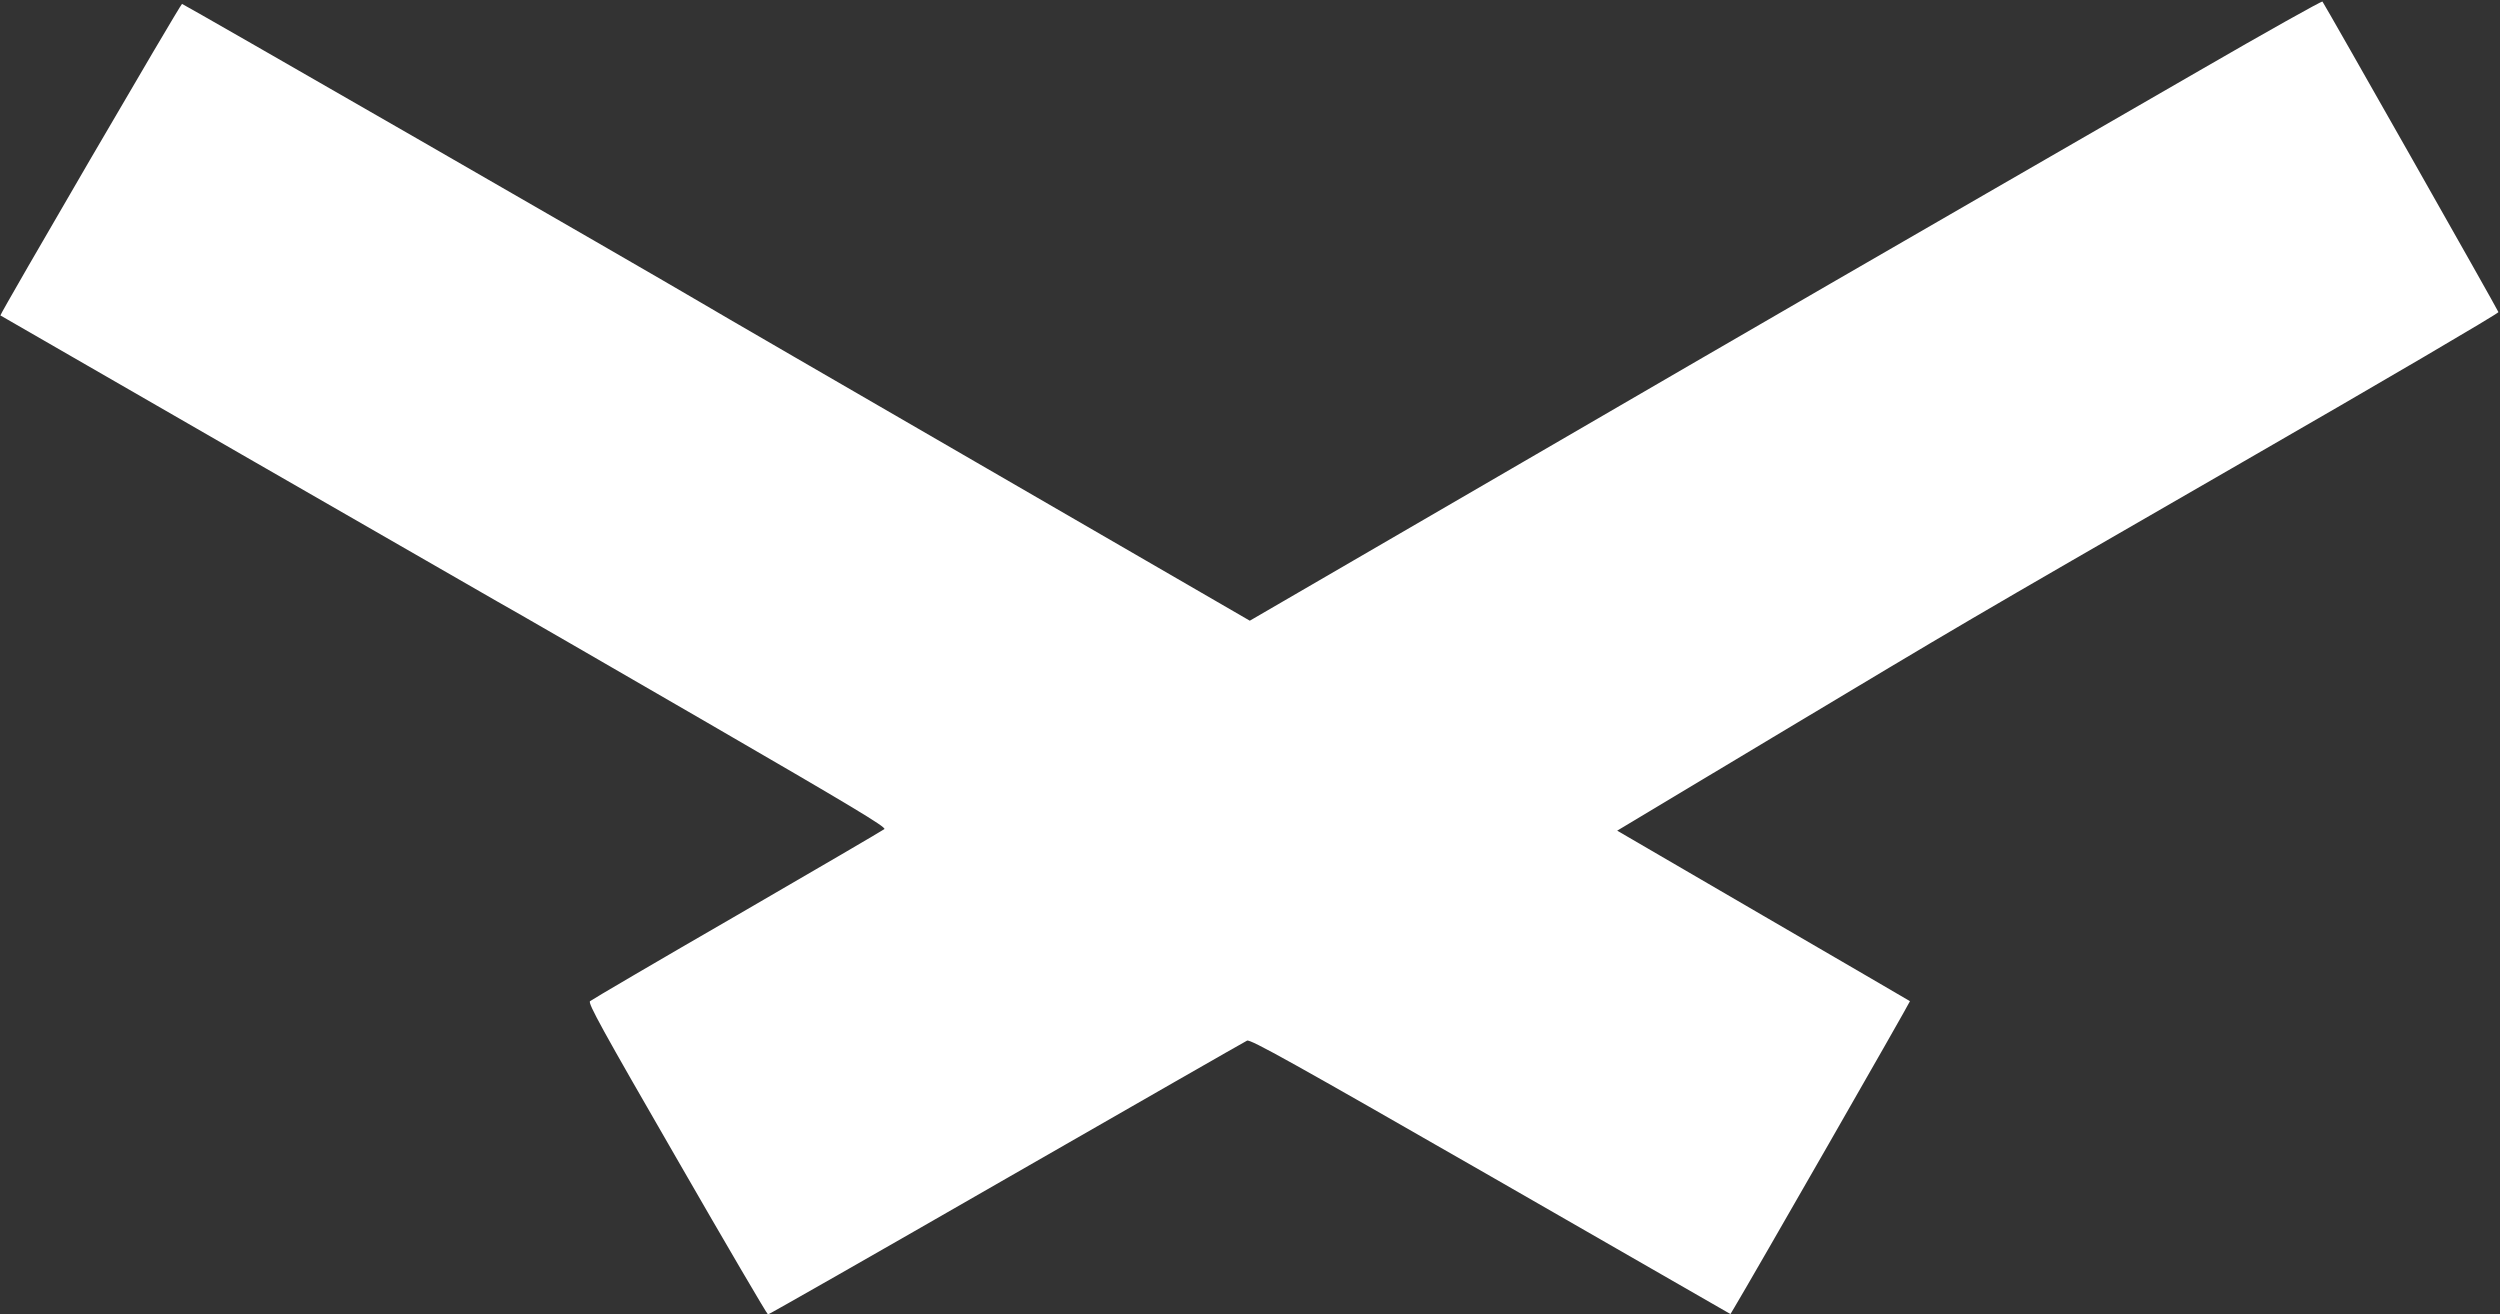 <?xml version="1.0" standalone="no"?>
<!DOCTYPE svg PUBLIC "-//W3C//DTD SVG 20010904//EN"
 "http://www.w3.org/TR/2001/REC-SVG-20010904/DTD/svg10.dtd">
<svg version="1.0" xmlns="http://www.w3.org/2000/svg"
 width="1280pt" height="673pt" viewBox="0 0 1280 673"
 preserveAspectRatio="xMidYMid meet">
<rect x="0" y="0" width="1280" height="673" fill="#333333" stroke="none"/>
<g transform="translate(0,673) scale(0.1,-0.1)"
fill="#ffffff" stroke="none">
<path d="M11260 6368 c-1725 -995 -2161 -1247 -3458 -2001 l-1403 -815 -1347
780 c-741 429 -1399 810 -1462 848 -293 173 -2651 1530 -2658 1530 -8 0 -935
-1591 -930 -1595 14 -9 2430 -1400 2543 -1464 83 -46 565 -325 1073 -619 735
-426 921 -537 910 -547 -7 -6 -346 -204 -753 -440 -407 -235 -746 -434 -754
-441 -12 -10 60 -141 445 -808 252 -438 462 -796 466 -796 5 0 554 313 1220
696 667 383 1222 701 1233 706 17 8 232 -112 1248 -695 l1227 -705 19 32 c82
136 903 1568 900 1570 -2 1 -340 199 -752 438 l-747 435 792 475 c1037 621
891 536 2403 1408 726 418 1319 766 1317 772 -3 12 -891 1578 -901 1590 -3 4
-287 -155 -631 -354z"/>
</g>
</svg>
